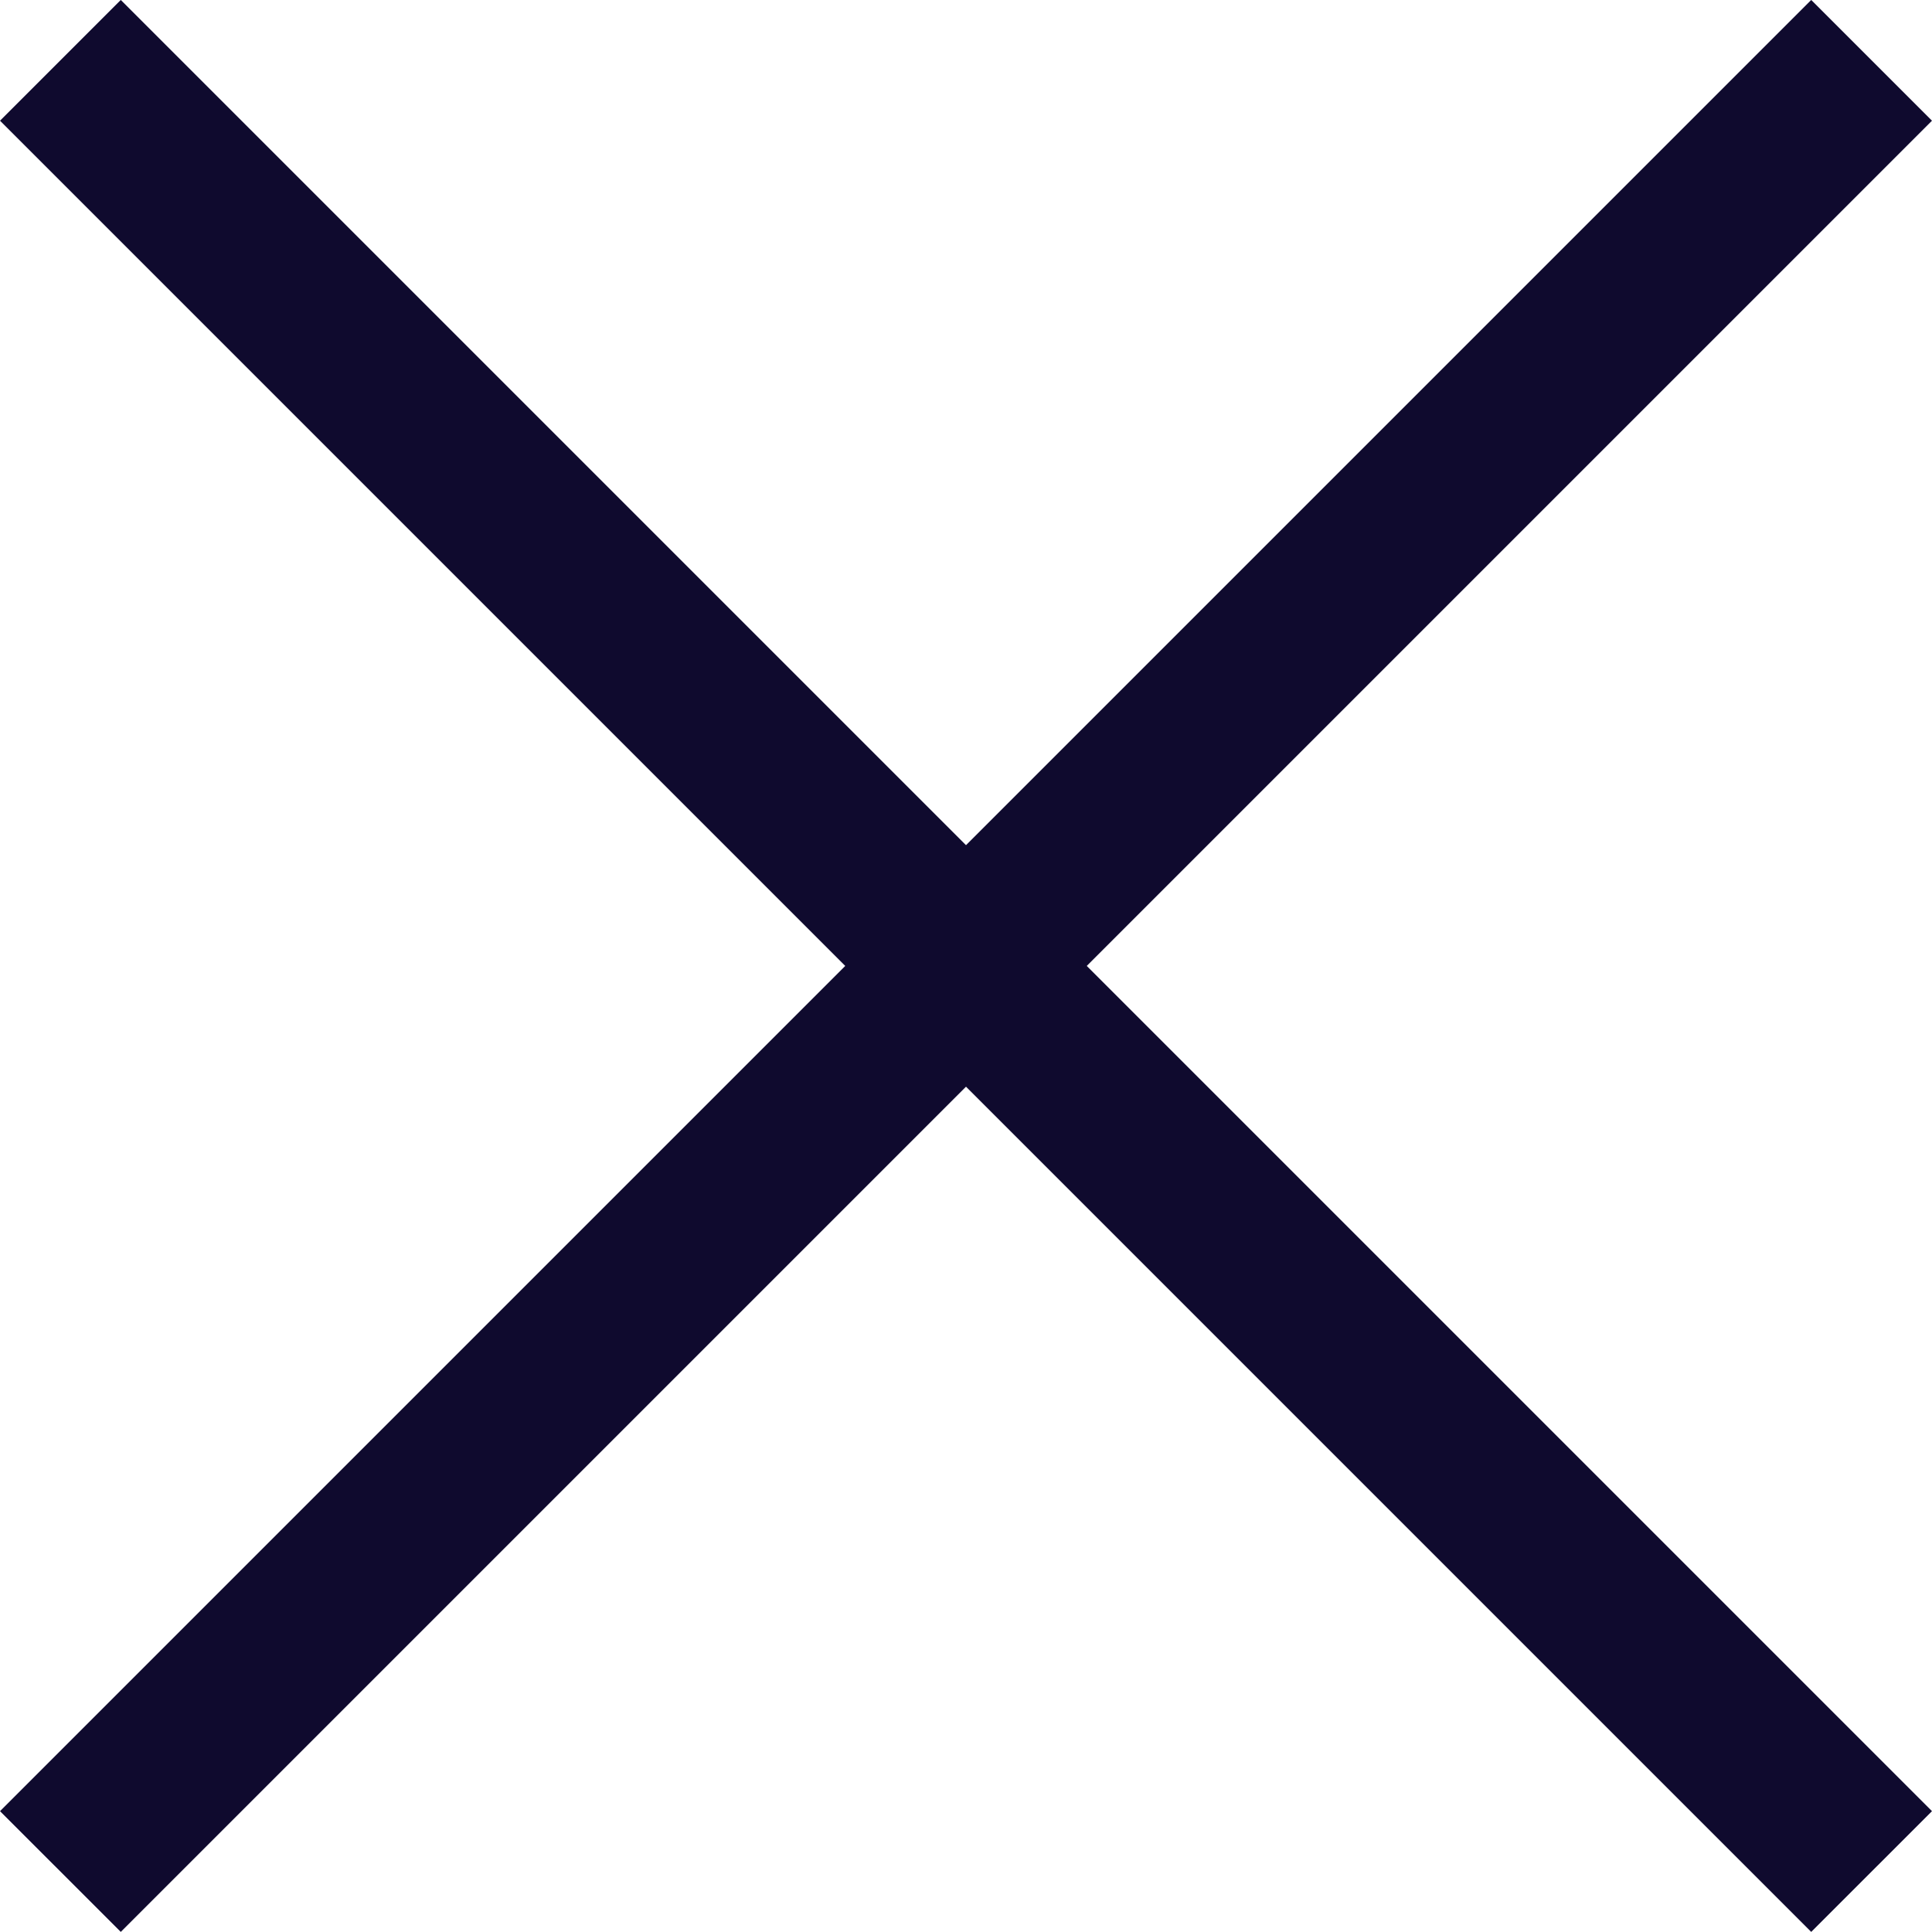 <svg xmlns="http://www.w3.org/2000/svg" width="11.314" height="11.314" viewBox="0 0 11.314 11.314">
  <g id="Group_4073" data-name="Group 4073" transform="translate(5.657 -4.95) rotate(45)">
    <line id="Line_414" data-name="Line 414" y2="15" transform="translate(7.5)" fill="none" stroke="#0f0a2e" stroke-width="1"/>
    <line id="Line_415" data-name="Line 415" y2="15" transform="translate(15 7.5) rotate(90)" fill="none" stroke="#0f0a2e" stroke-width="1"/>
  </g>
</svg>

